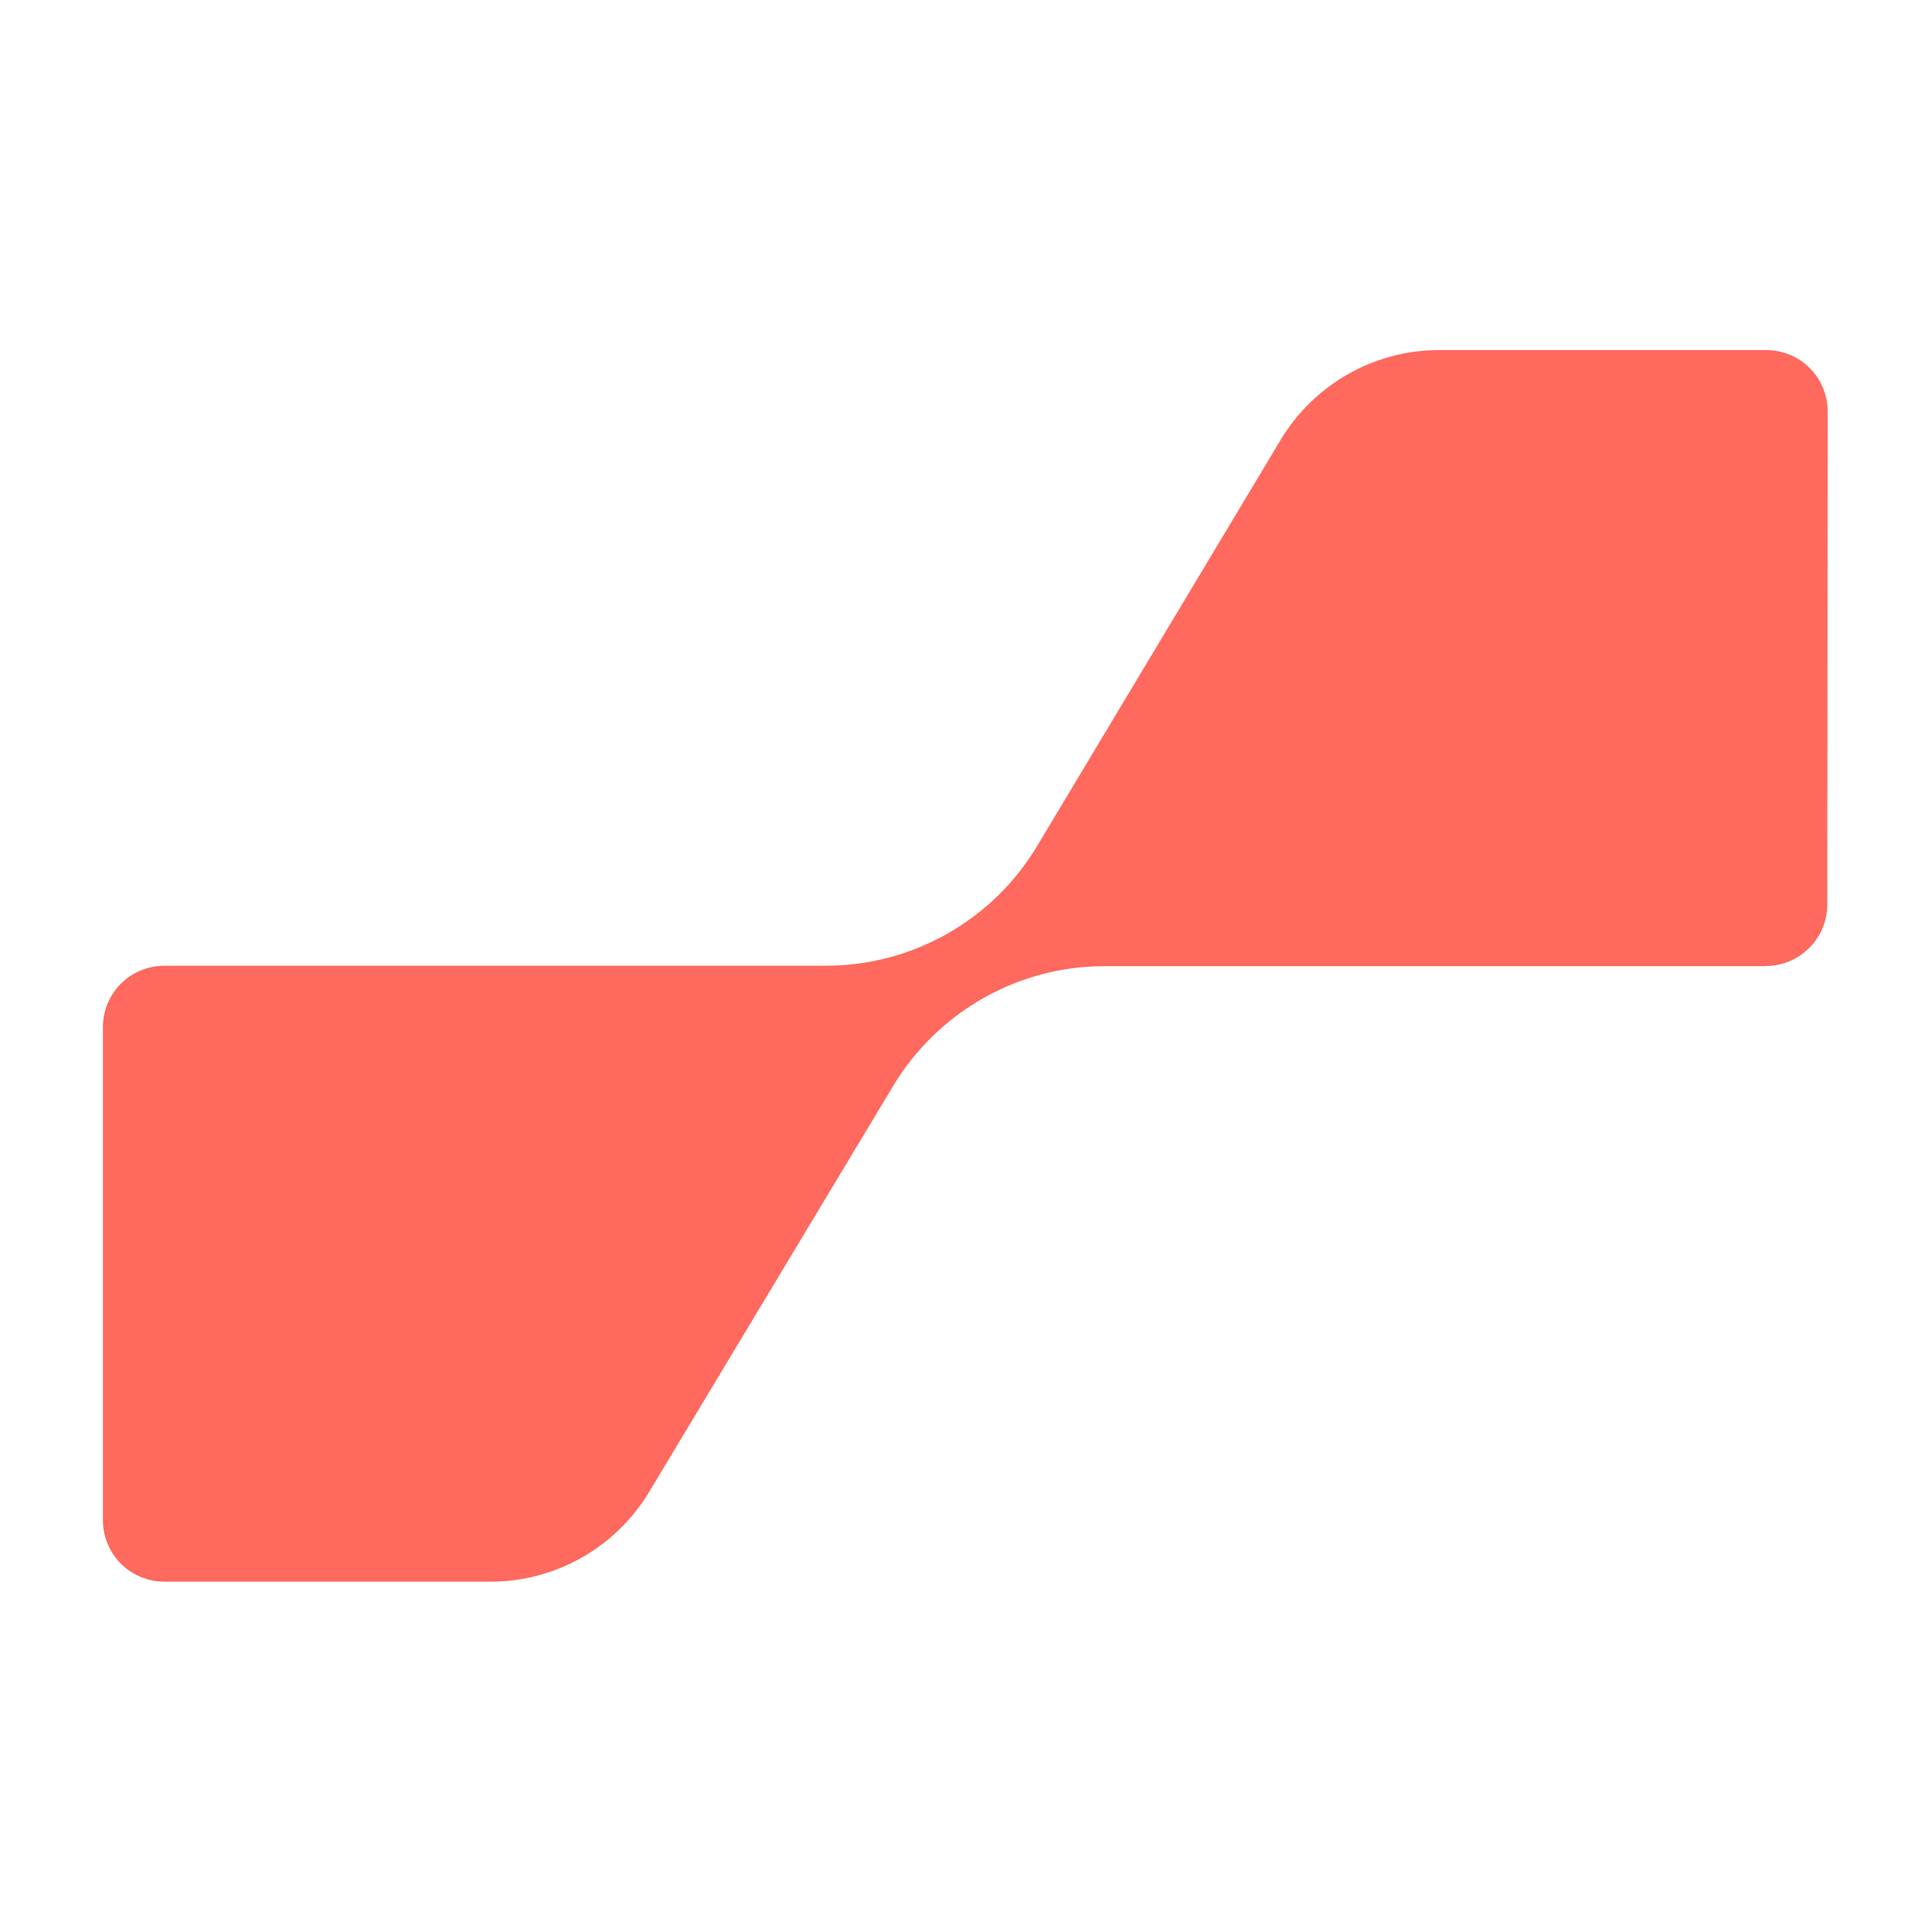 <svg xmlns="http://www.w3.org/2000/svg" id="Icon_Connect_Beyond_Words_" data-name="Icon Connect Beyond Words" viewBox="0 0 150 150"><defs><style>      .cls-1 {        fill: #ff695e;        fill-rule: evenodd;      }    </style></defs><g id="Layer_1-2" data-name="Layer 1-2"><path class="cls-1" d="m137.09,75.01h-51.32c-6.72,0-12.93,3.53-16.4,9.26l-18.97,31.56c-2.6,4.32-7.27,6.97-12.3,6.97H12.77c-2.65,0-4.78-2.13-4.78-4.78v-38.26c0-2.65,2.13-4.78,4.78-4.78h51.35c6.72,0,12.95-3.53,16.4-9.29l18.91-31.54c2.6-4.32,7.27-6.97,12.3-6.97h25.39c2.65,0,4.78,2.13,4.78,4.78l-.03,38.26c0,2.65-2.16,4.78-4.78,4.78Z"></path></g></svg>